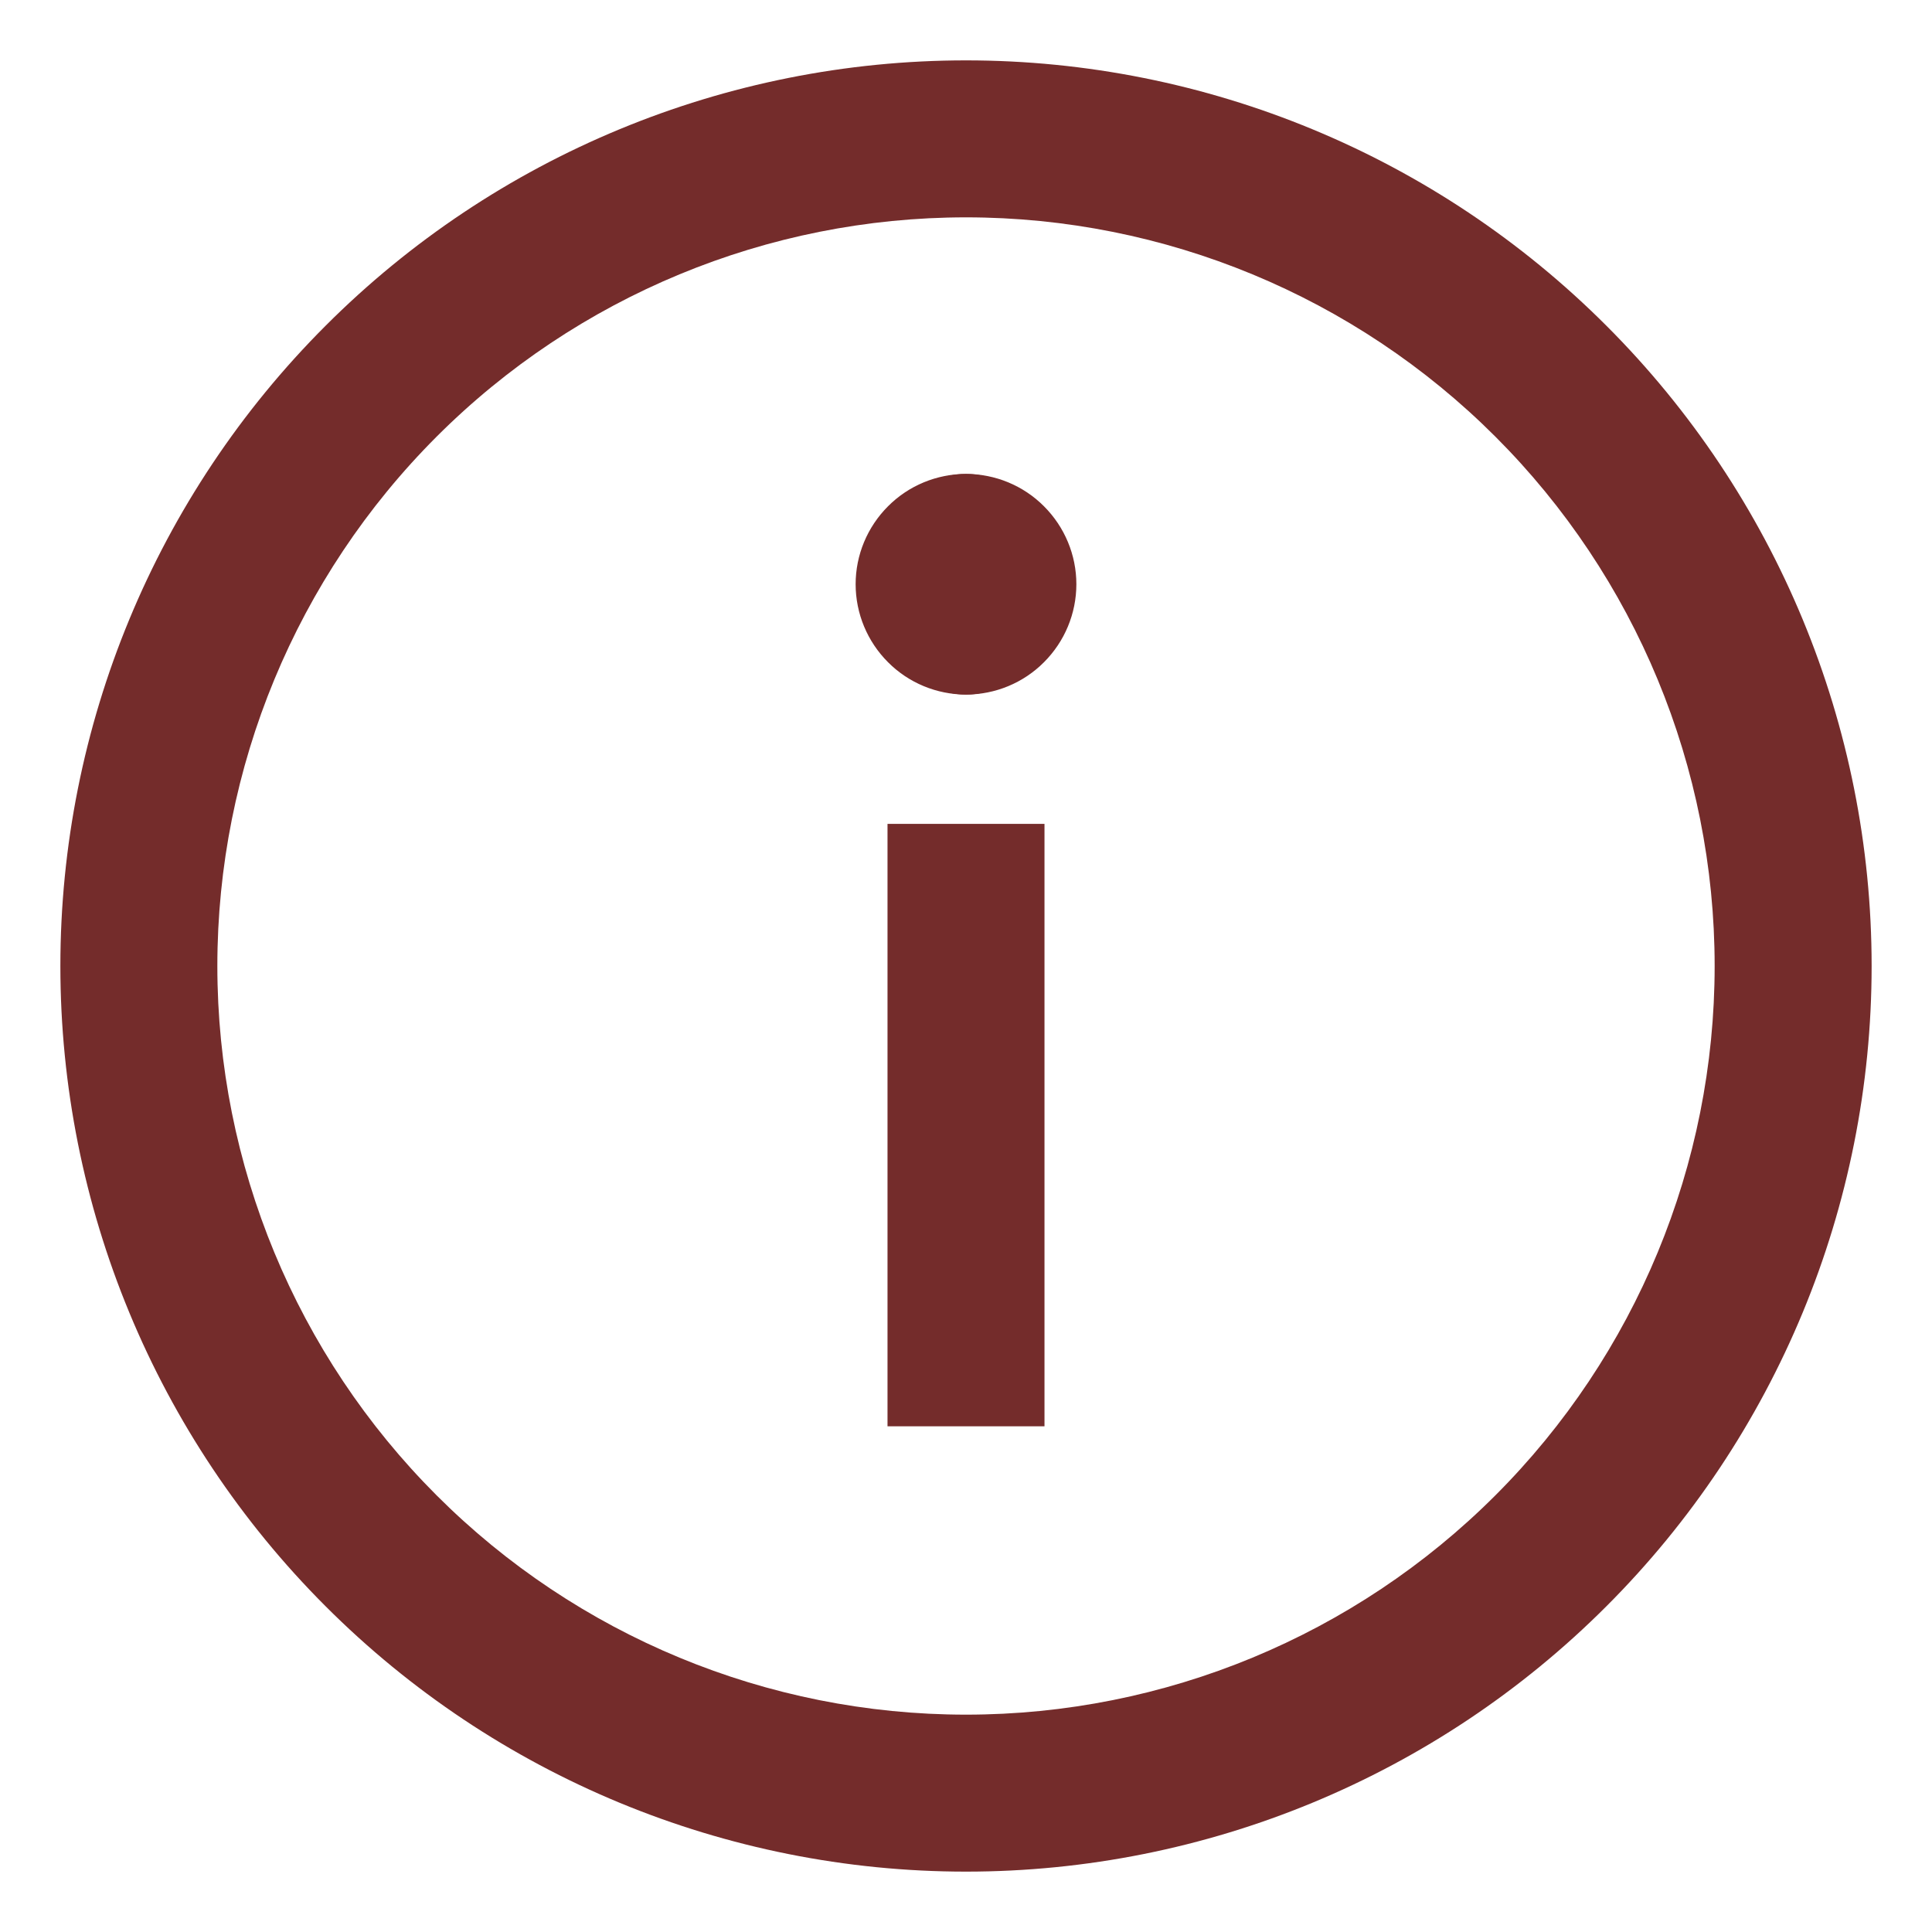 <svg width="16" height="16" viewBox="0 0 16 16" fill="none" xmlns="http://www.w3.org/2000/svg">
<g clip-path="url(#clip0_110_2144)">
<path fill-rule="evenodd" clip-rule="evenodd" d="M2.697 2.697C4.103 1.29 6.011 0.5 8 0.5C9.989 0.5 11.897 1.29 13.303 2.697C14.71 4.103 15.5 6.011 15.5 8C15.5 9.989 14.71 11.897 13.303 13.303C11.897 14.71 9.989 15.5 8 15.5C6.011 15.5 4.103 14.71 2.697 13.303C1.29 11.897 0.5 9.989 0.5 8C0.5 6.011 1.29 4.103 2.697 2.697ZM8 1.8C6.356 1.8 4.779 2.453 3.616 3.616C2.453 4.779 1.8 6.356 1.8 8C1.8 9.644 2.453 11.221 3.616 12.384C4.779 13.547 6.356 14.2 8 14.2C9.644 14.2 11.221 13.547 12.384 12.384C13.547 11.221 14.2 9.644 14.2 8C14.2 6.356 13.547 4.779 12.384 3.616C11.221 2.453 9.644 1.8 8 1.8Z" fill="#742C2B"/>
<path fill-rule="evenodd" clip-rule="evenodd" d="M8.65 6.823V11.812H7.35V6.823H8.65Z" fill="#742C2B"/>
<path fill-rule="evenodd" clip-rule="evenodd" d="M8.594 4.838C8.63 4.758 8.65 4.669 8.65 4.575C8.65 4.216 8.359 3.925 8 3.925C7.758 3.925 7.525 4.021 7.354 4.193C7.183 4.364 7.086 4.596 7.086 4.838C7.086 5.081 7.183 5.313 7.354 5.484C7.525 5.656 7.758 5.752 8 5.752C8.359 5.752 8.65 5.461 8.65 5.102C8.65 5.008 8.63 4.919 8.594 4.838Z" fill="#742C2B"/>
<path fill-rule="evenodd" clip-rule="evenodd" d="M7.35 4.575C7.35 4.216 7.641 3.925 8 3.925C8.242 3.925 8.475 4.021 8.646 4.193C8.817 4.364 8.914 4.596 8.914 4.838C8.914 5.081 8.817 5.313 8.646 5.484C8.475 5.656 8.242 5.752 8 5.752C7.641 5.752 7.35 5.461 7.35 5.102C7.35 5.008 7.37 4.919 7.406 4.838C7.37 4.758 7.35 4.669 7.35 4.575Z" fill="#742C2B"/>
</g>
<defs>
<clipPath id="clip0_110_2144">
<rect width="16" height="16" fill="white"/>
</clipPath>
</defs>
</svg>

